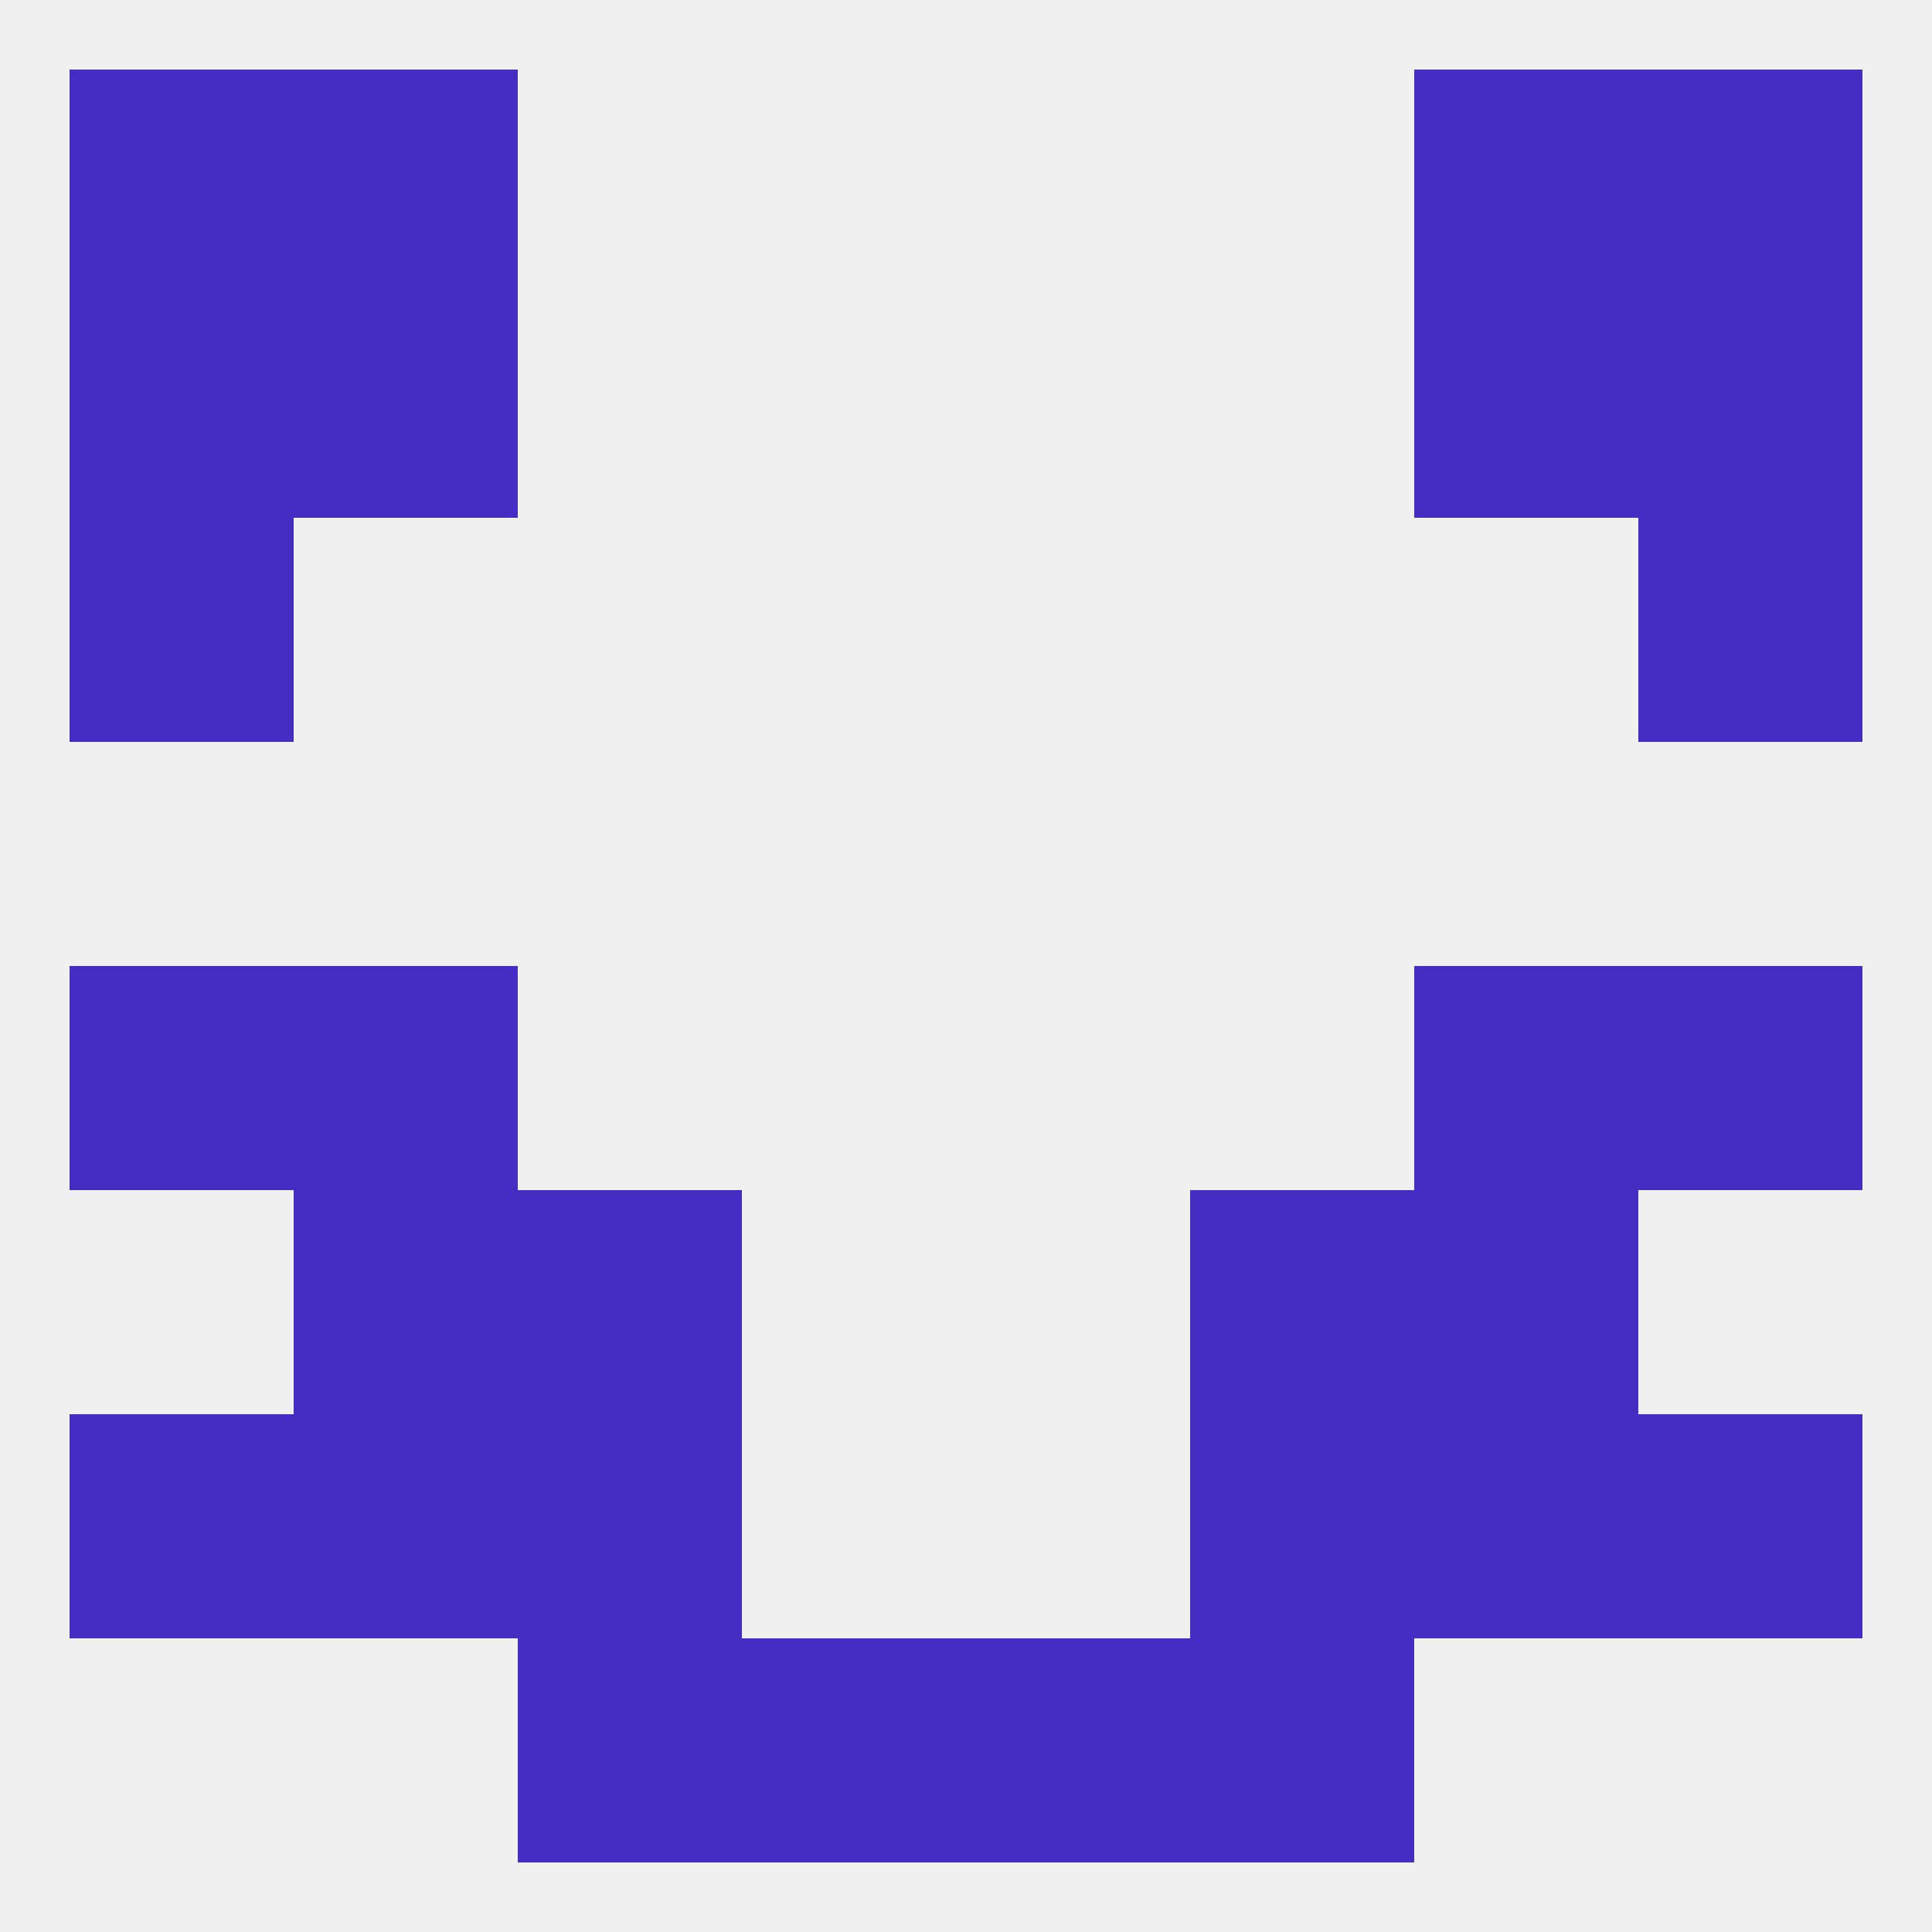 
<!--   <?xml version="1.0"?> -->
<svg version="1.1" baseprofile="full" xmlns="http://www.w3.org/2000/svg" xmlns:xlink="http://www.w3.org/1999/xlink" xmlns:ev="http://www.w3.org/2001/xml-events" width="250" height="250" viewBox="0 0 250 250" >
	<rect width="100%" height="100%" fill="rgba(240,240,240,255)"/>

	<rect x="154" y="212" width="29" height="29" fill="rgba(69,44,195,255)"/>
	<rect x="96" y="212" width="29" height="29" fill="rgba(69,44,195,255)"/>
	<rect x="125" y="212" width="29" height="29" fill="rgba(69,44,195,255)"/>
	<rect x="67" y="212" width="29" height="29" fill="rgba(69,44,195,255)"/>
	<rect x="212" y="9" width="29" height="29" fill="rgba(69,44,195,255)"/>
	<rect x="38" y="9" width="29" height="29" fill="rgba(69,44,195,255)"/>
	<rect x="183" y="9" width="29" height="29" fill="rgba(69,44,195,255)"/>
	<rect x="9" y="9" width="29" height="29" fill="rgba(69,44,195,255)"/>
	<rect x="212" y="38" width="29" height="29" fill="rgba(69,44,195,255)"/>
	<rect x="38" y="38" width="29" height="29" fill="rgba(69,44,195,255)"/>
	<rect x="183" y="38" width="29" height="29" fill="rgba(69,44,195,255)"/>
	<rect x="9" y="38" width="29" height="29" fill="rgba(69,44,195,255)"/>
	<rect x="9" y="67" width="29" height="29" fill="rgba(69,44,195,255)"/>
	<rect x="212" y="67" width="29" height="29" fill="rgba(69,44,195,255)"/>
	<rect x="9" y="125" width="29" height="29" fill="rgba(69,44,195,255)"/>
	<rect x="212" y="125" width="29" height="29" fill="rgba(69,44,195,255)"/>
	<rect x="38" y="125" width="29" height="29" fill="rgba(69,44,195,255)"/>
	<rect x="183" y="125" width="29" height="29" fill="rgba(69,44,195,255)"/>
	<rect x="38" y="154" width="29" height="29" fill="rgba(69,44,195,255)"/>
	<rect x="183" y="154" width="29" height="29" fill="rgba(69,44,195,255)"/>
	<rect x="67" y="154" width="29" height="29" fill="rgba(69,44,195,255)"/>
	<rect x="154" y="154" width="29" height="29" fill="rgba(69,44,195,255)"/>
	<rect x="154" y="183" width="29" height="29" fill="rgba(69,44,195,255)"/>
	<rect x="38" y="183" width="29" height="29" fill="rgba(69,44,195,255)"/>
	<rect x="183" y="183" width="29" height="29" fill="rgba(69,44,195,255)"/>
	<rect x="9" y="183" width="29" height="29" fill="rgba(69,44,195,255)"/>
	<rect x="212" y="183" width="29" height="29" fill="rgba(69,44,195,255)"/>
	<rect x="67" y="183" width="29" height="29" fill="rgba(69,44,195,255)"/>
</svg>